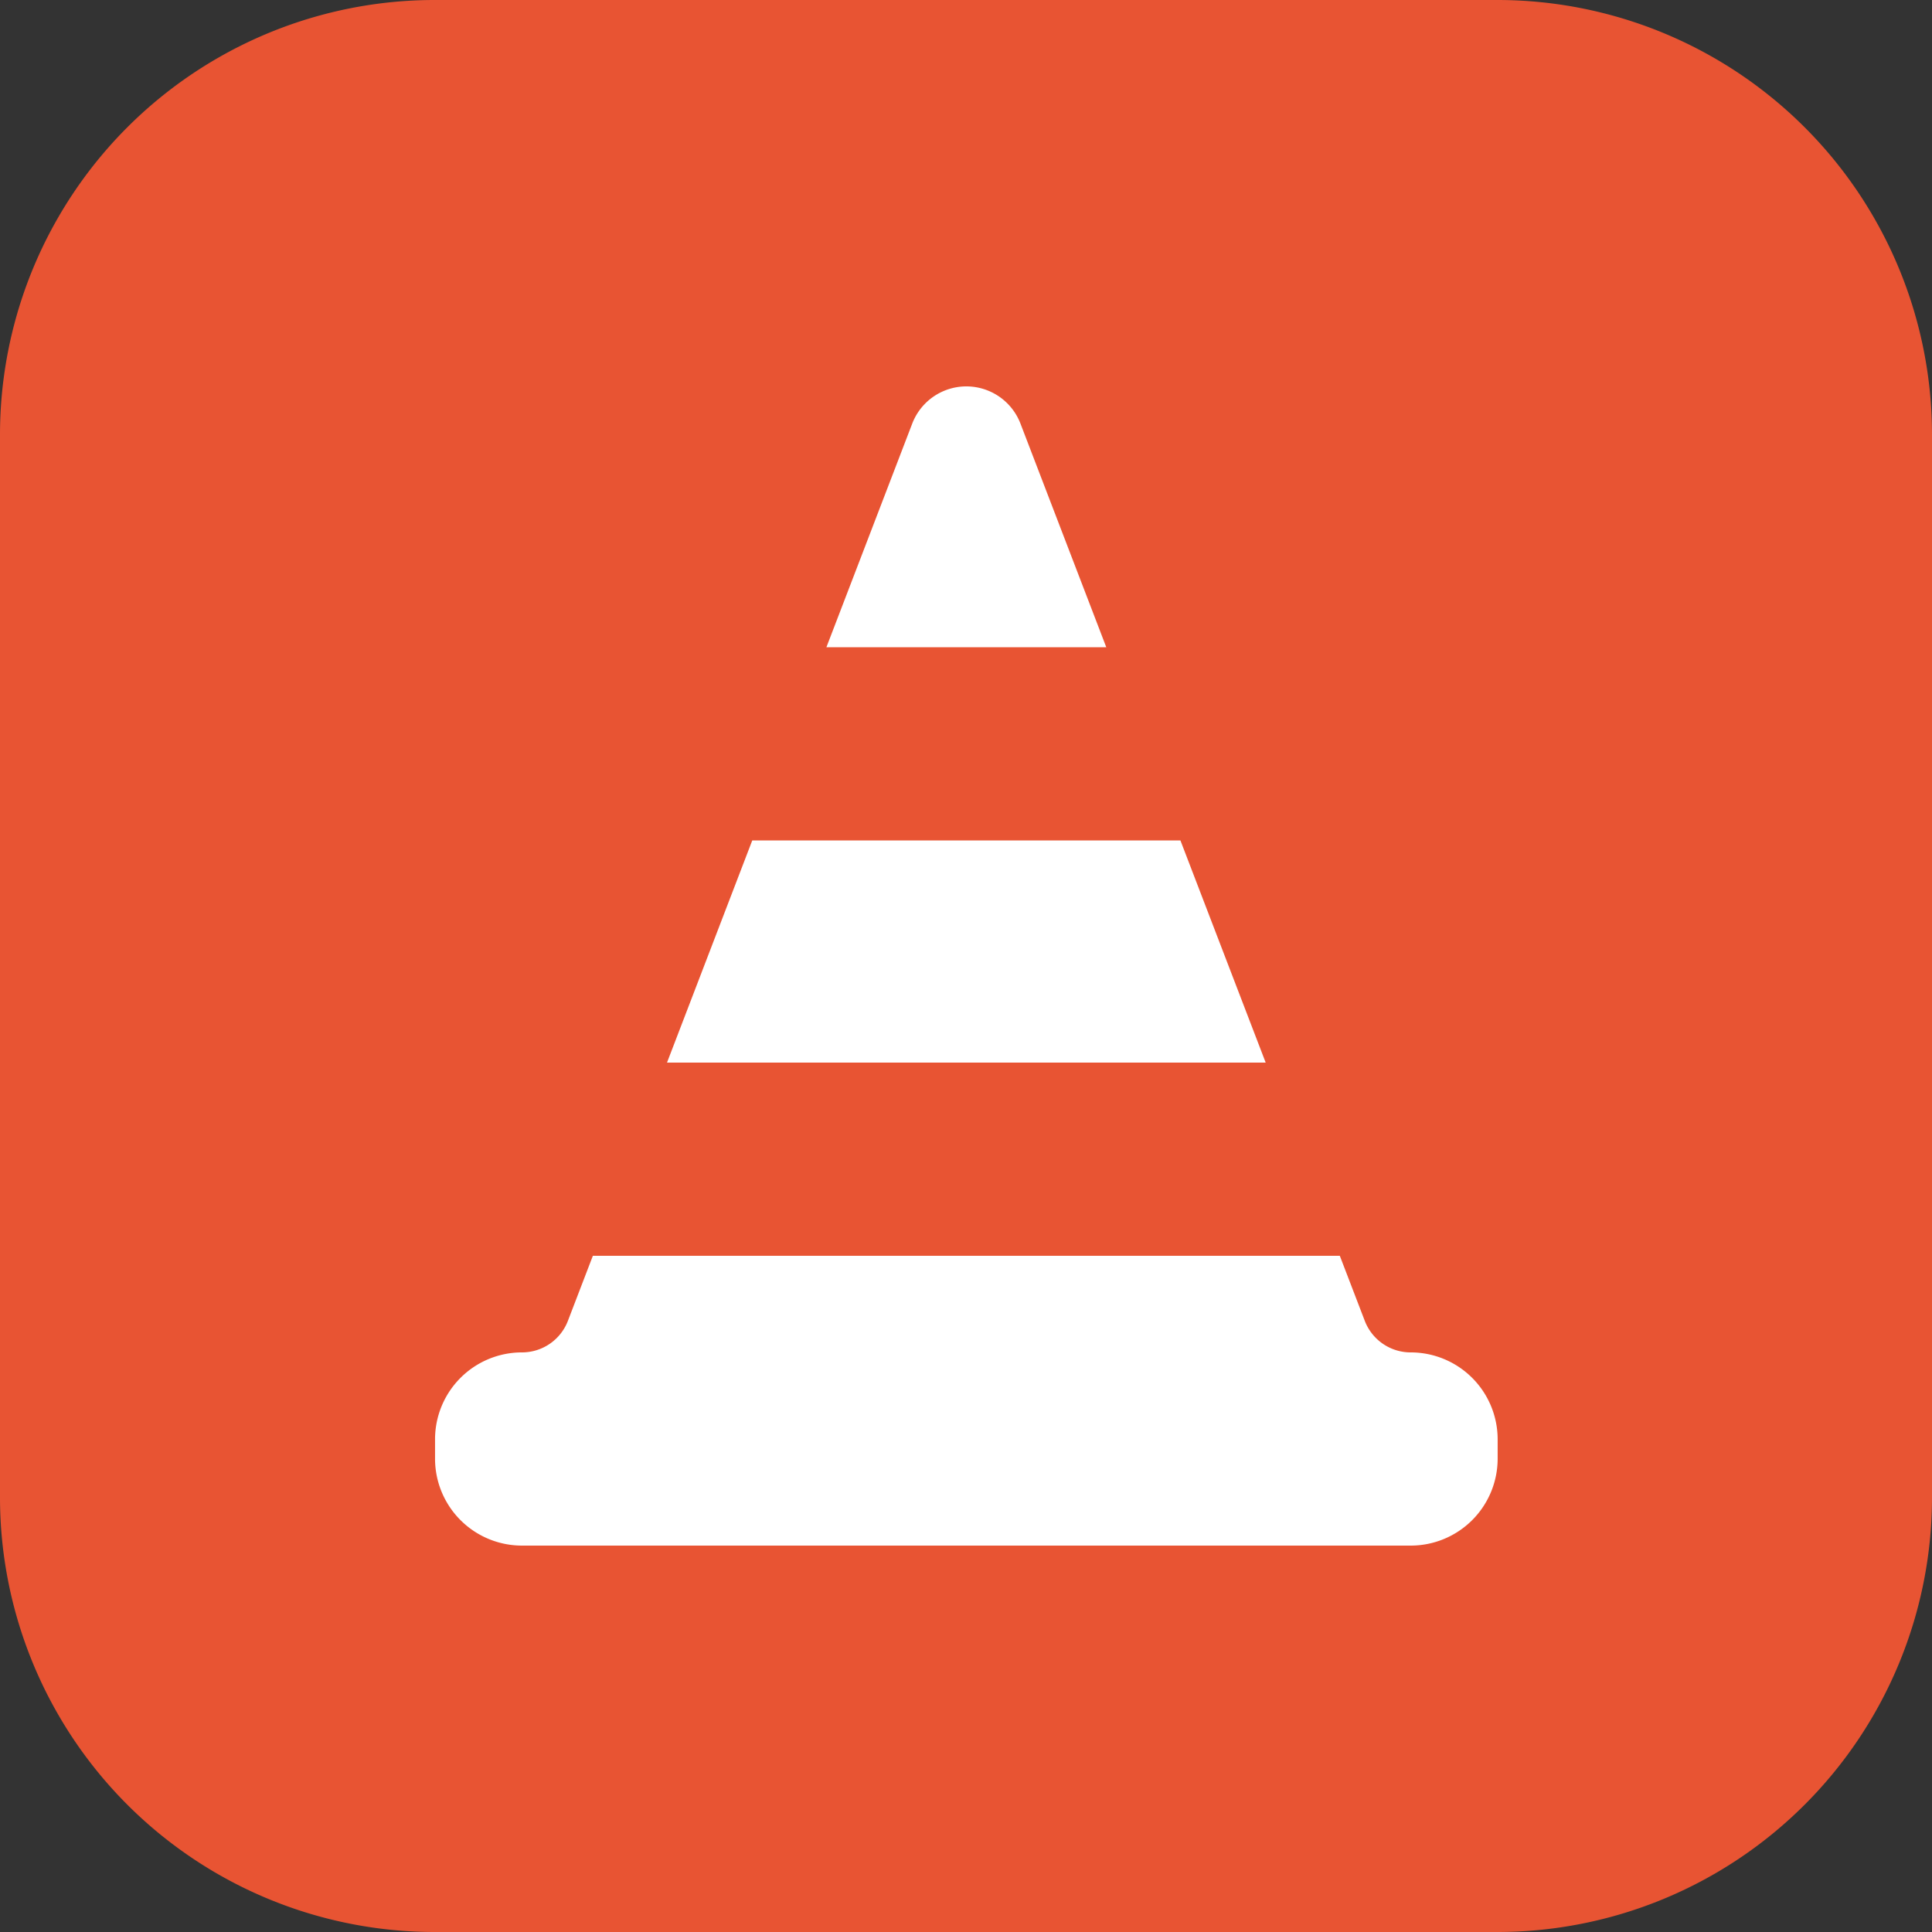 <svg xmlns="http://www.w3.org/2000/svg" viewBox="0 0 283.465 283.465"><rect x="0" y="0" width="283.465" height="283.465" fill="#333333" stroke="none"/><defs><style>.cls-1{fill:#e85433;}.cls-2{fill:#fff;}</style></defs><g id="Layer_2" data-name="Layer 2"><g id="Layer_1-2" data-name="Layer 1"><path class="cls-1" d="M219.685,0H63.78A63.779,63.779,0,0,0,0,63.78V219.685a63.78,63.78,0,0,0,63.78,63.78H219.685A63.78,63.78,0,0,0,283.465,219.685V63.78A63.78,63.78,0,0,0,219.685,0Z"/><polygon class="cls-2" points="173.193 123.311 110.372 123.311 97.863 155.908 185.703 155.908 173.193 123.311"/><path class="cls-2" d="M149.722,62.149a8.504,8.504,0,0,0-15.878,0L121.25,94.967h41.066Z"/><path class="cls-2" d="M206.979,198.426h-.002a7.214,7.214,0,0,1-6.735-4.629l-3.662-9.543H86.985L83.323,193.796a7.214,7.214,0,0,1-6.735,4.629h-.002a12.756,12.756,0,0,0-12.756,12.756v2.834A12.756,12.756,0,0,0,76.586,226.771h130.394a12.756,12.756,0,0,0,12.756-12.755v-2.834A12.756,12.756,0,0,0,206.979,198.426Z"/></g></g></svg>